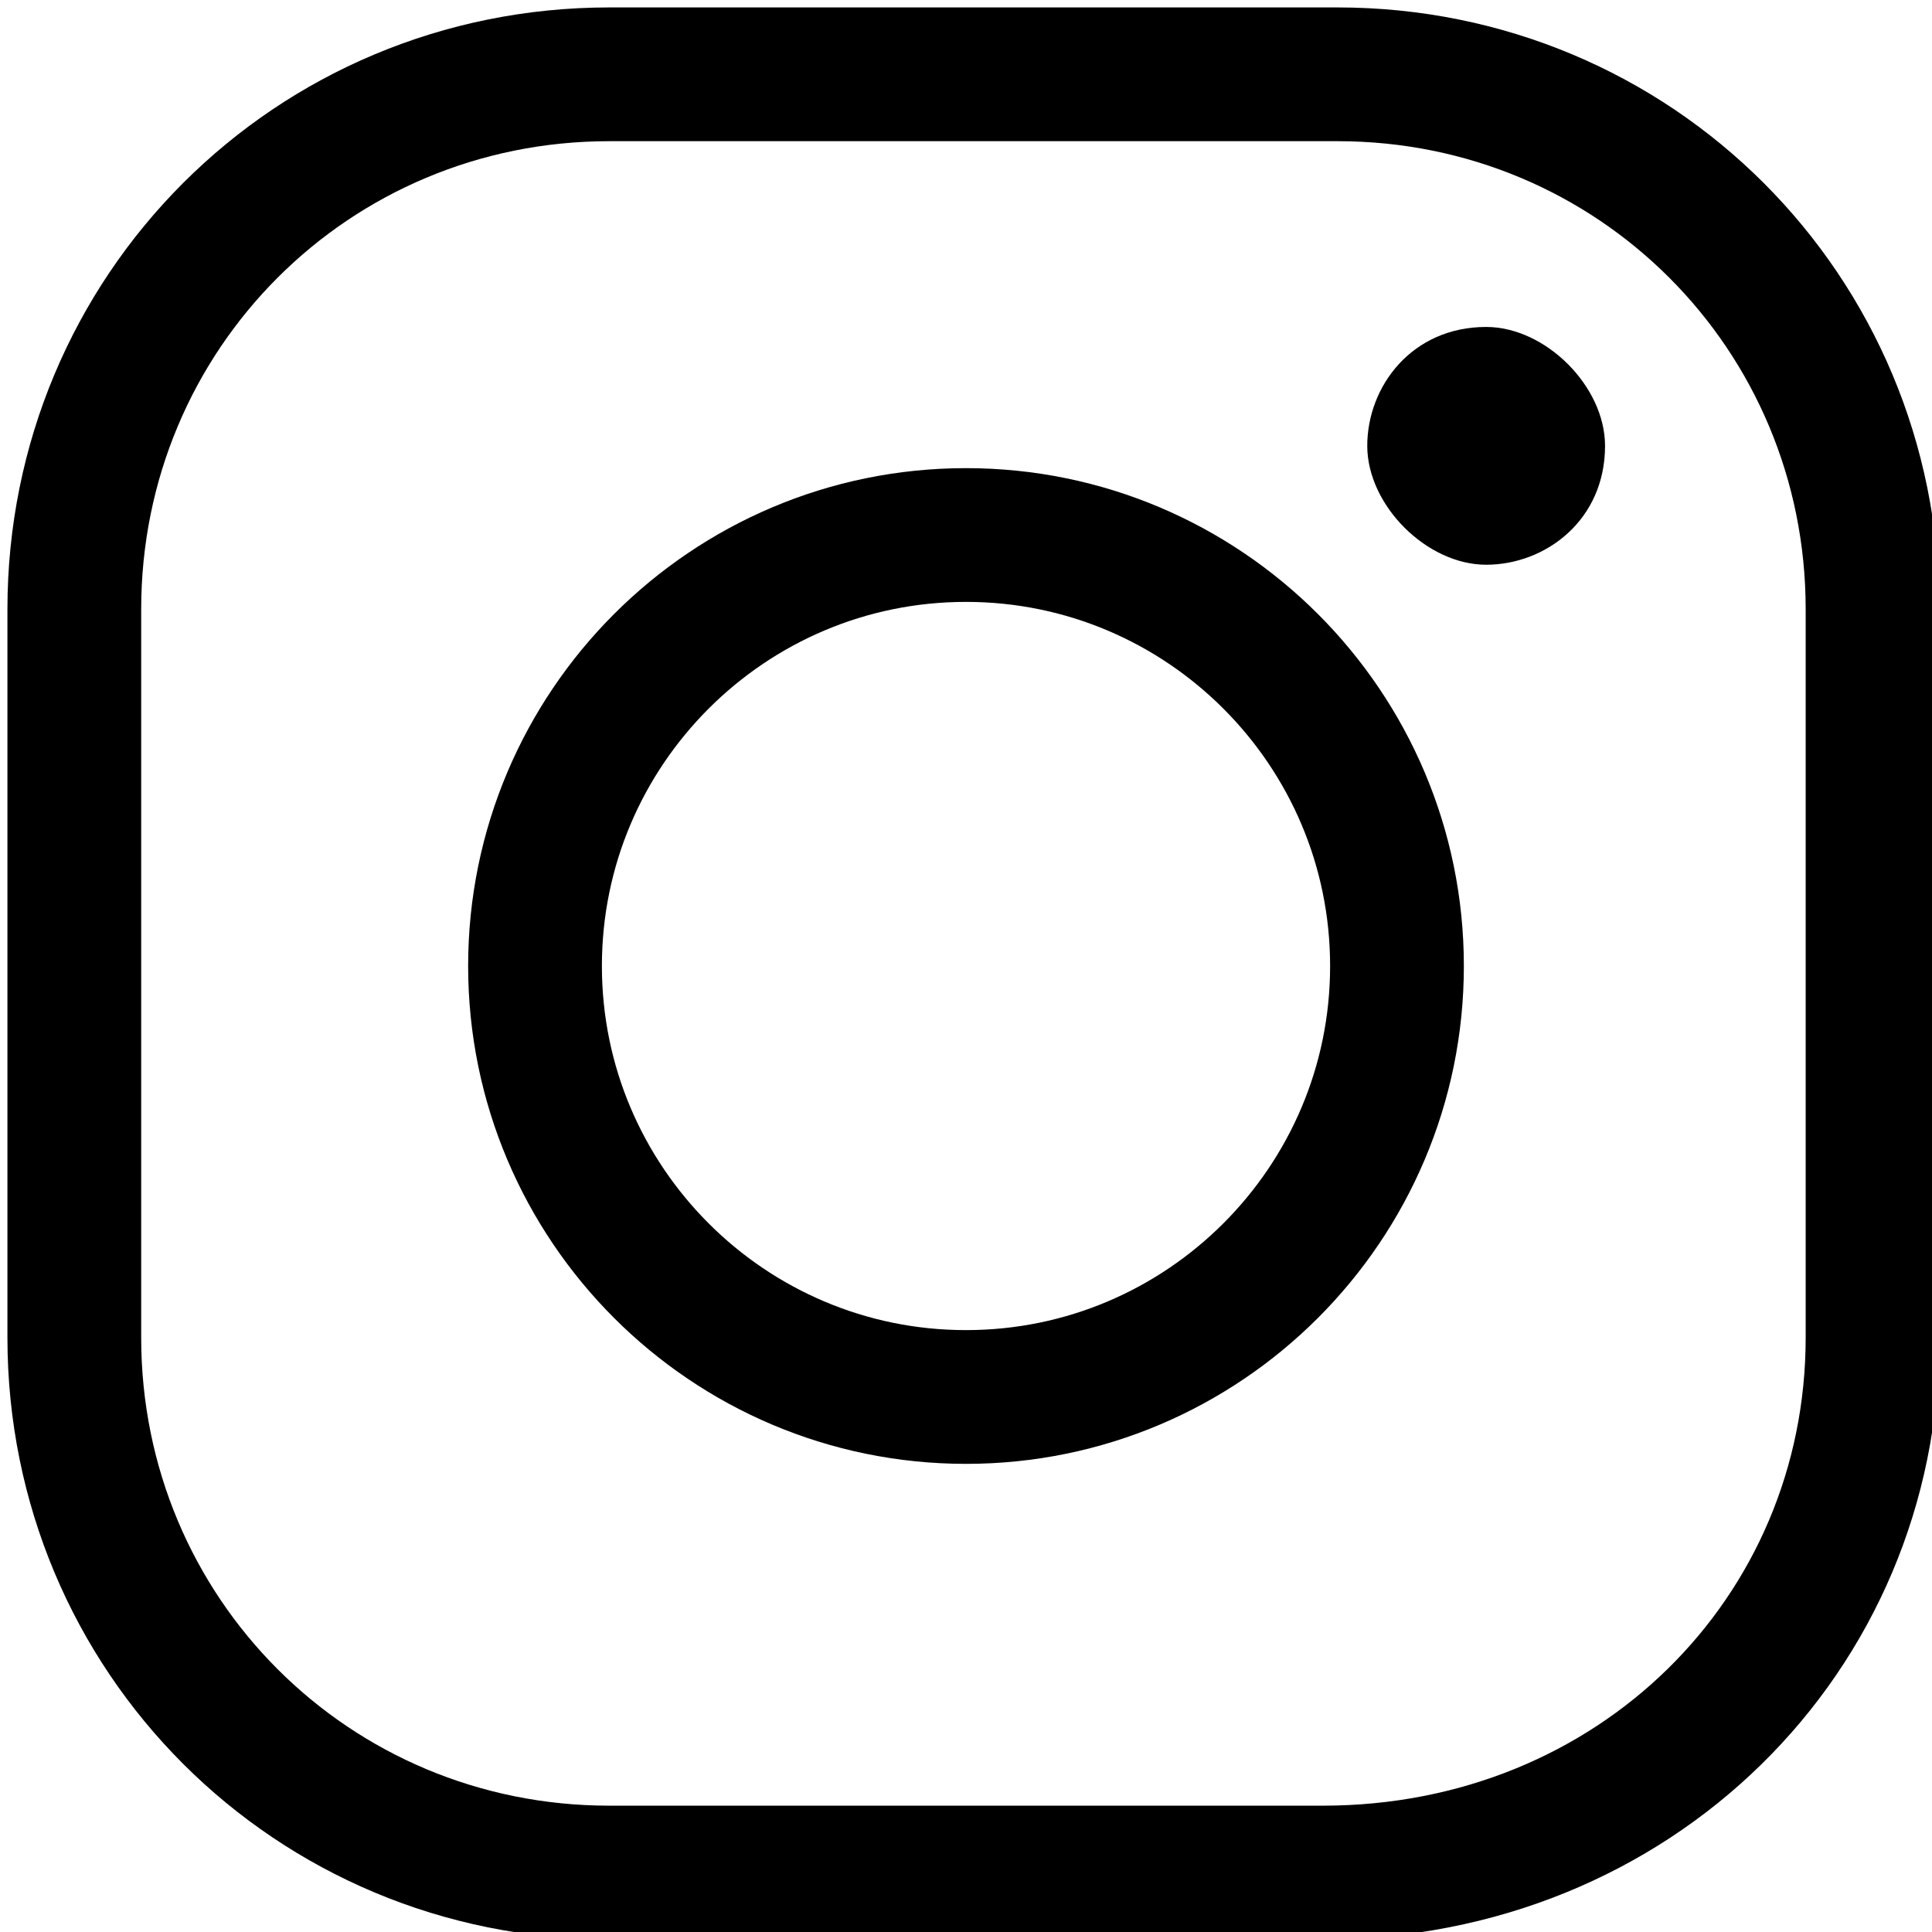<?xml version="1.0" encoding="utf-8"?>
<!-- Generator: Adobe Illustrator 22.0.1, SVG Export Plug-In . SVG Version: 6.00 Build 0)  -->
<svg version="1.1" id="Слой_1" xmlns="http://www.w3.org/2000/svg" xmlns:xlink="http://www.w3.org/1999/xlink" x="0px" y="0px"
	 viewBox="0 0 13 13" style="enable-background:new 0 0 13 13;" xml:space="preserve">
<style type="text/css">
	.st0{fill:none;stroke:#000000;stroke-width:0.9;stroke-miterlimit:10;}
</style>
<g>
	<path class="st0" d="M8.9,12.6H4.1c-2,0-3.6-1.6-3.6-3.6V4.1c0-2,1.6-3.6,3.6-3.6h4.9c2,0,3.6,1.6,3.6,3.6v4.9
		C12.6,11,11,12.6,8.9,12.6z"/>
	<path class="st0" d="M9.4,6.5c0-1.6-1.3-2.9-2.9-2.9c-1.6,0-2.9,1.3-2.9,2.9s1.3,2.9,2.9,2.9C8.1,9.4,9.4,8.1,9.4,6.5z"/>
	<path d="M10.8,3c0-0.4-0.4-0.8-0.8-0.8C9.5,2.2,9.2,2.6,9.2,3c0,0.4,0.4,0.8,0.8,0.8C10.4,3.8,10.8,3.5,10.8,3z"/>
</g>
</svg>
